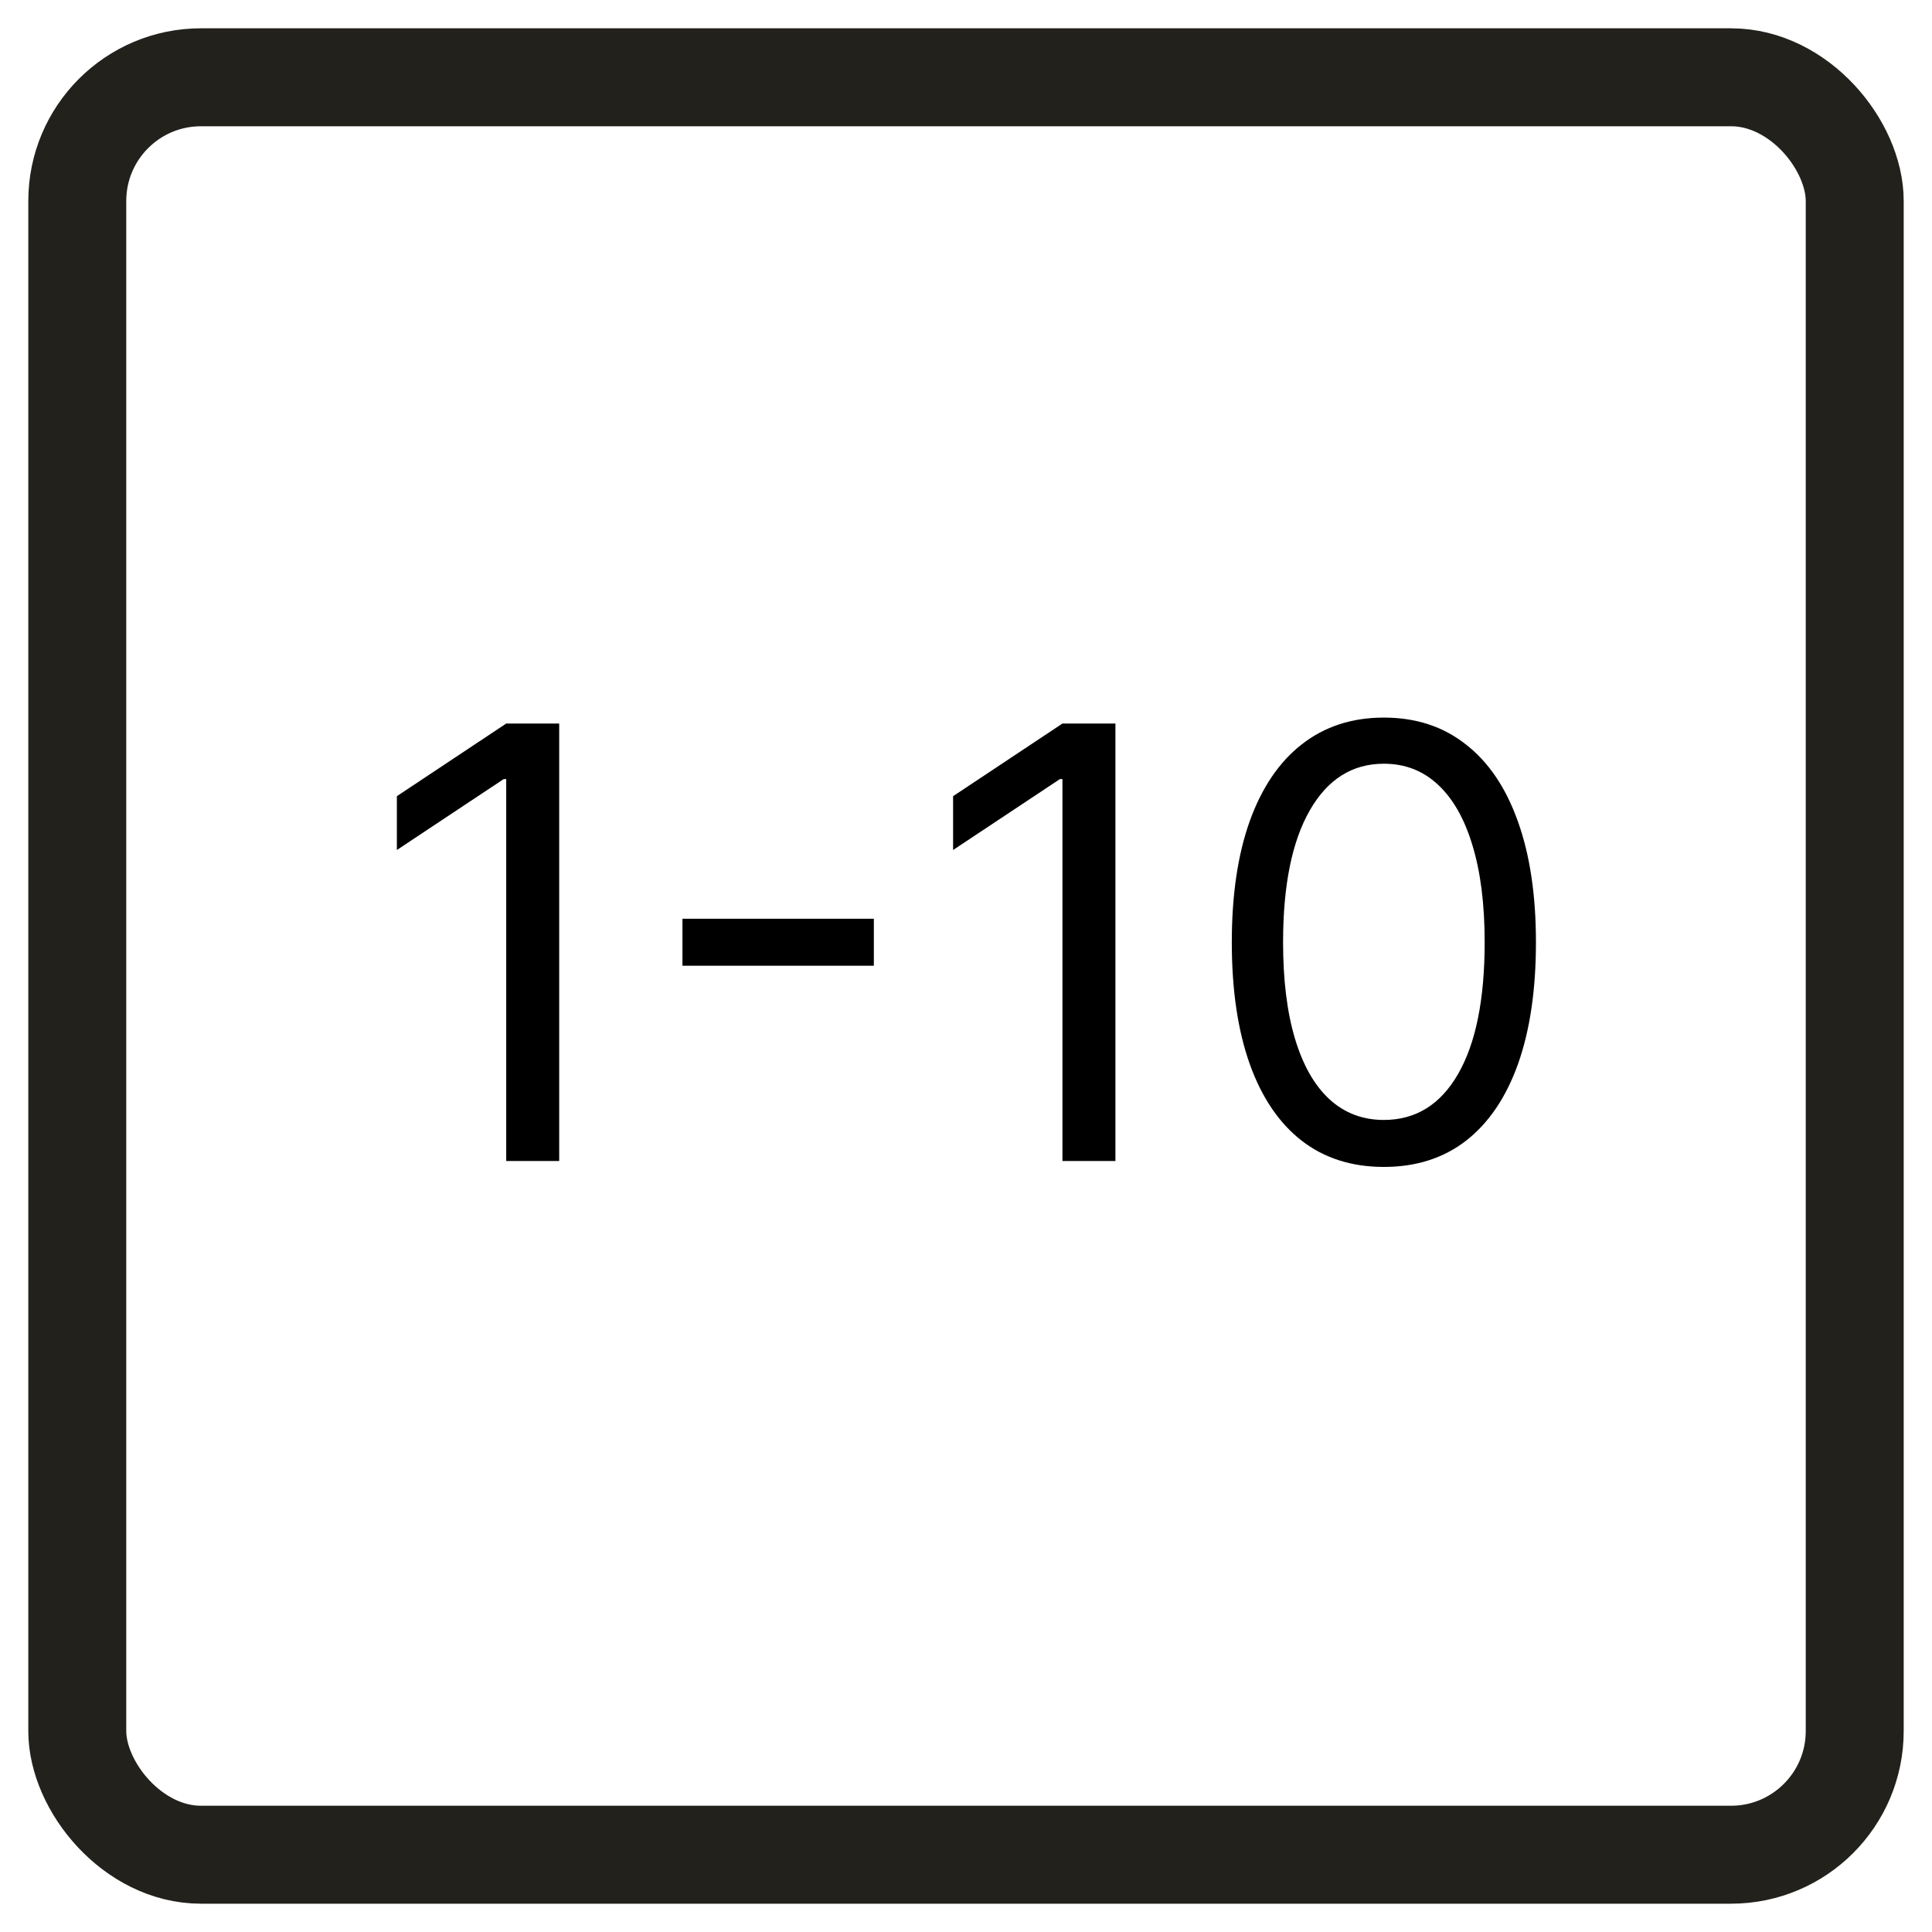 <svg width="50" height="50" viewBox="0 0 50 50" fill="none" xmlns="http://www.w3.org/2000/svg">
<rect x="0" y="0" width="50" height="50" fill="#808080" stroke="none"/>
<g clip-path="url(#clip0_464_102)">
<rect width="50" height="50" fill="white"/>
<rect x="2" y="2" width="46" height="46" rx="3.201" fill="white" stroke="#23211C" stroke-width="2.535" stroke-miterlimit="10"/>
<path d="M35.814 30.2C34.982 30.2 34.272 29.974 33.686 29.52C33.1 29.063 32.653 28.402 32.343 27.536C32.034 26.666 31.879 25.616 31.879 24.385C31.879 23.162 32.034 22.117 32.343 21.251C32.656 20.382 33.106 19.718 33.692 19.262C34.282 18.801 34.989 18.571 35.814 18.571C36.64 18.571 37.346 18.801 37.931 19.262C38.521 19.718 38.971 20.382 39.28 21.251C39.593 22.117 39.75 23.162 39.75 24.385C39.75 25.616 39.595 26.666 39.286 27.536C38.976 28.402 38.528 29.063 37.943 29.52C37.357 29.974 36.647 30.2 35.814 30.2ZM35.814 28.984C36.64 28.984 37.281 28.586 37.738 27.79C38.195 26.994 38.423 25.859 38.423 24.385C38.423 23.405 38.318 22.571 38.108 21.881C37.902 21.192 37.603 20.667 37.213 20.306C36.826 19.945 36.36 19.765 35.814 19.765C34.996 19.765 34.357 20.168 33.896 20.975C33.436 21.778 33.206 22.915 33.206 24.385C33.206 25.366 33.309 26.198 33.515 26.884C33.721 27.569 34.018 28.091 34.405 28.448C34.795 28.805 35.265 28.984 35.814 28.984Z" fill="black"/>
<path d="M28.867 18.725V30.046H27.496V20.163H27.43L24.666 21.998V20.605L27.496 18.725H28.867Z" fill="black"/>
<path d="M22.615 23.777V24.993H17.662V23.777H22.615Z" fill="black"/>
<path d="M14.472 18.725V30.046H13.101V20.163H13.035L10.271 21.998V20.605L13.101 18.725H14.472Z" fill="black"/>
</g>
<defs>
<clipPath id="clip0_464_102">
<rect width="50" height="50" fill="white"/>
</clipPath>
</defs>
</svg>
